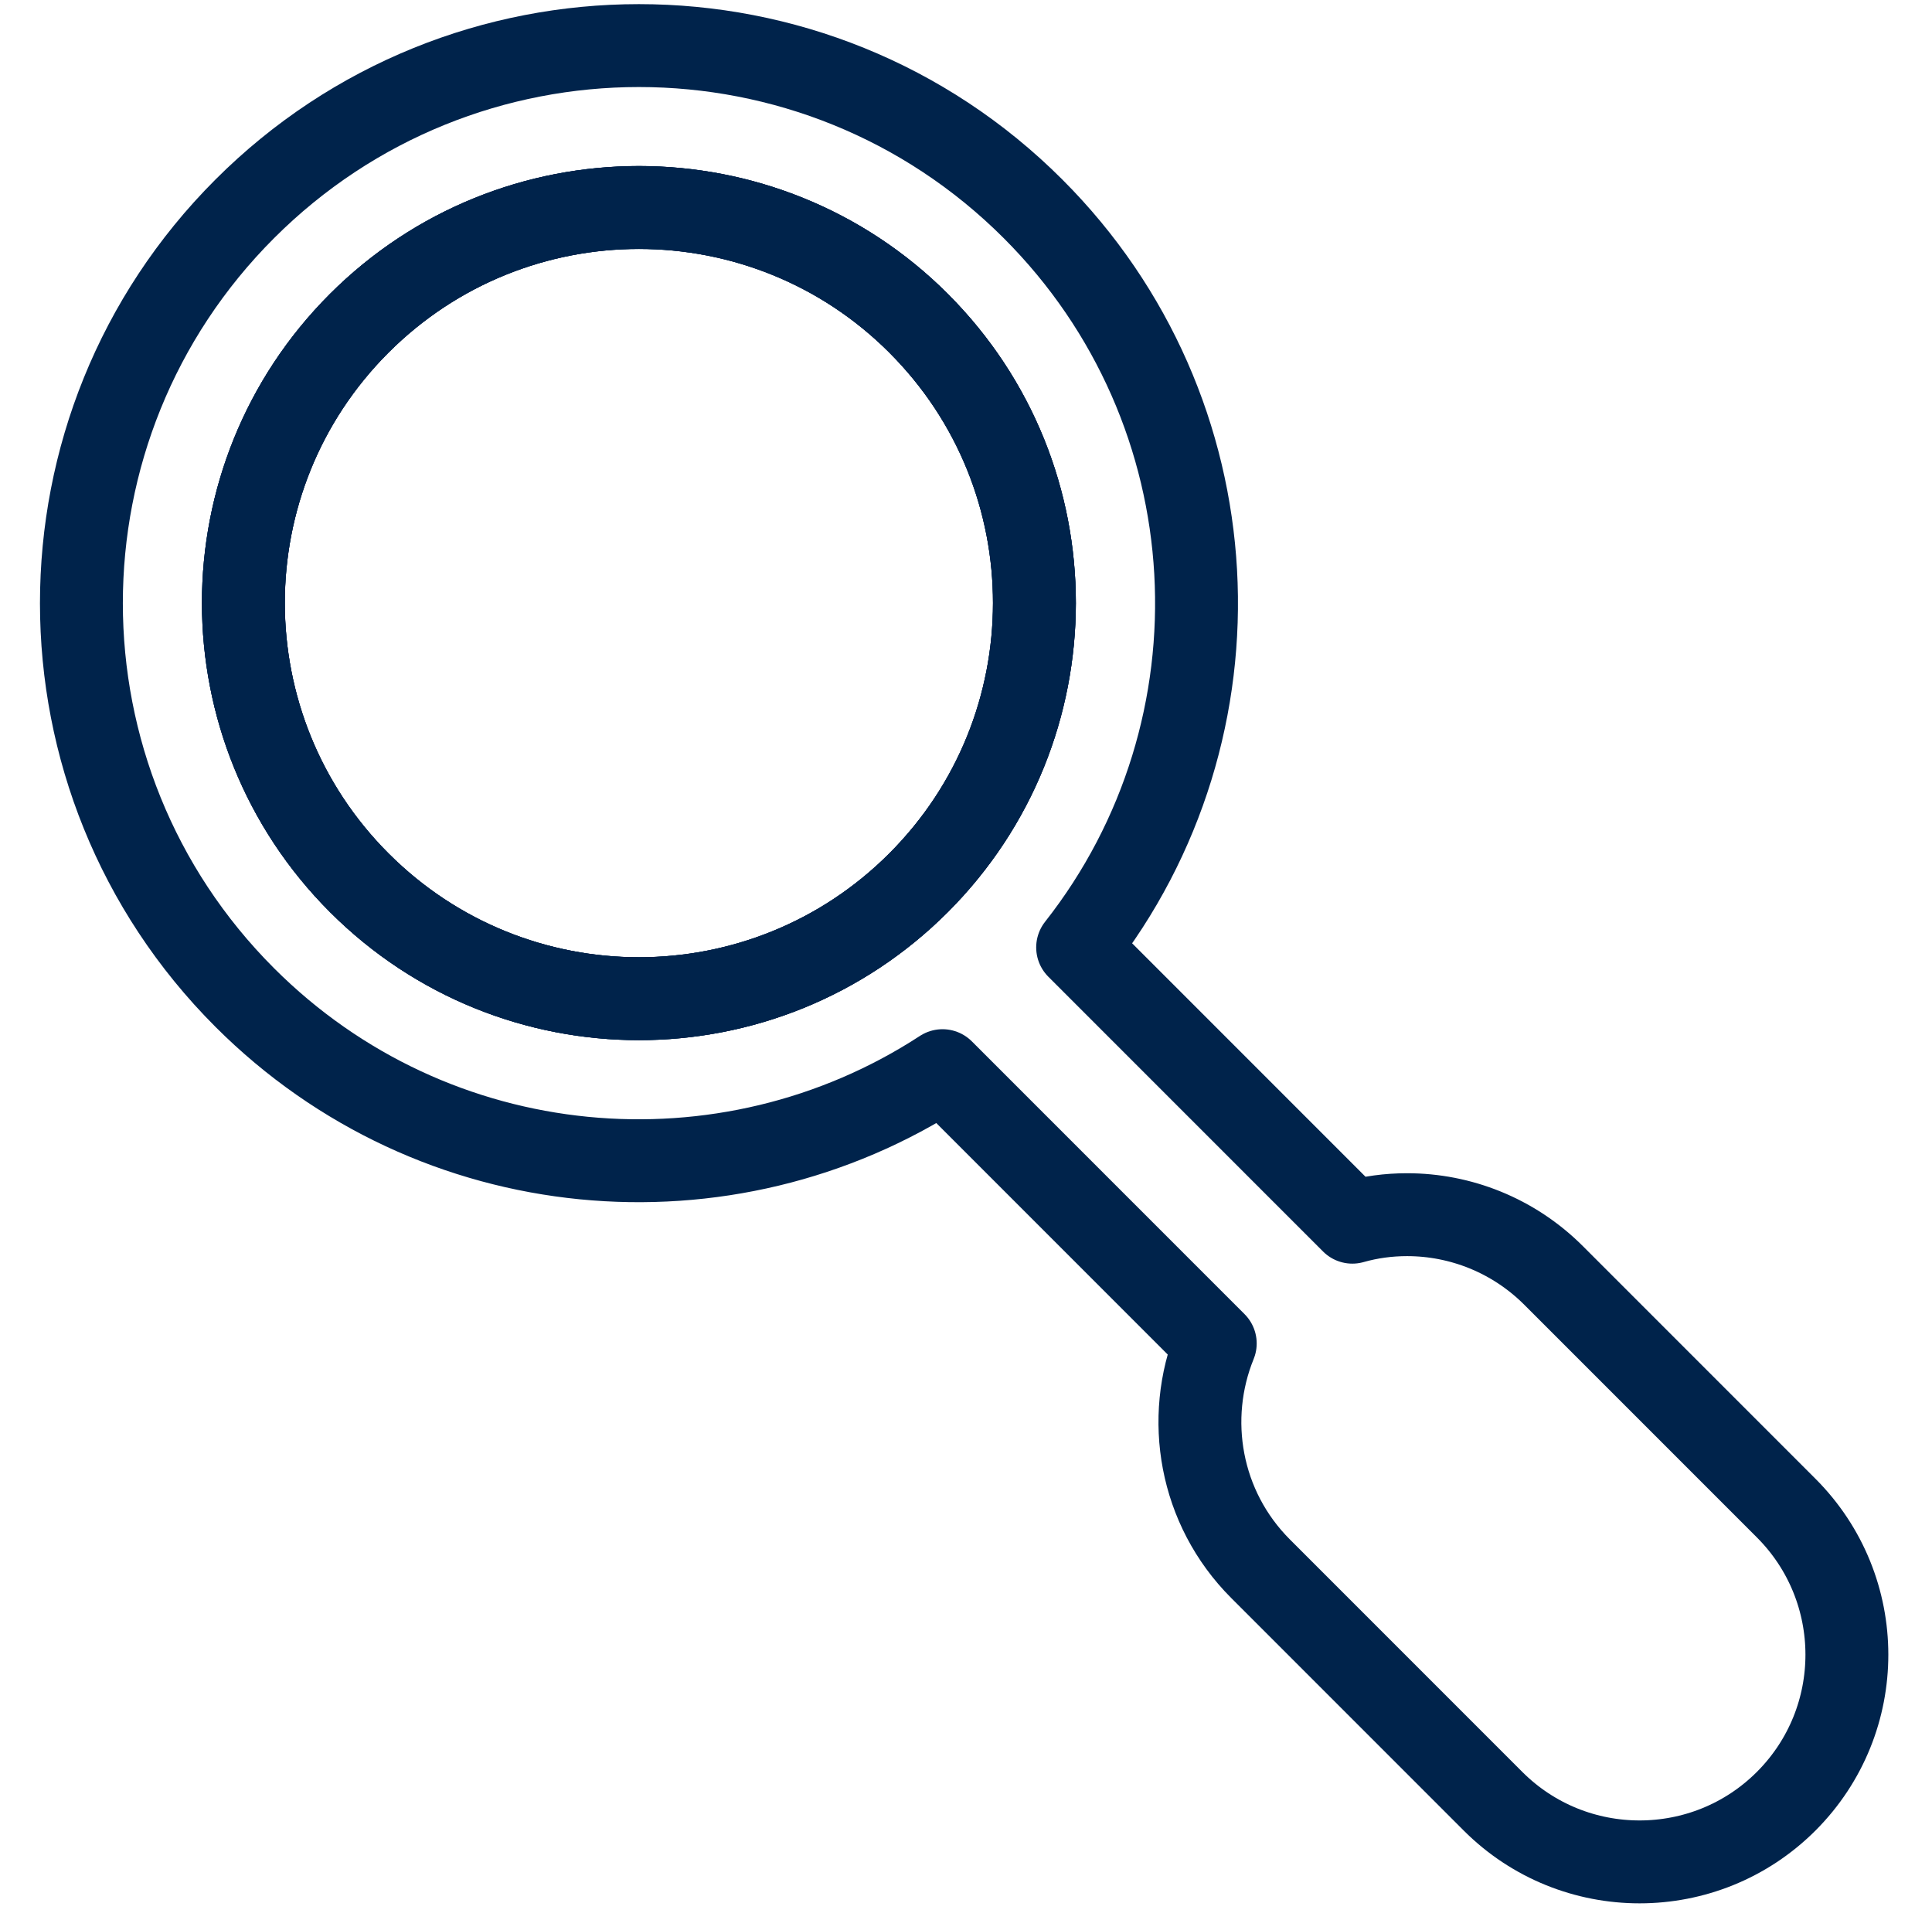 <?xml version="1.0" encoding="UTF-8"?>
<svg xmlns="http://www.w3.org/2000/svg" id="Ebene_2" data-name="Ebene 2" viewBox="0 0 512.82 506.8">
  <defs>
    <style>
      .cls-1 {
        fill: none;
        stroke: #00234b;
        stroke-linecap: round;
        stroke-linejoin: round;
        stroke-width: 22px;
      }
    </style>
  </defs>
  <path class="cls-1" d="M243.85,85.81c41,41,40.94,107.48-.05,148.47-41,41-107.42,41-148.42,0-41-40.99-41.05-107.48-.05-148.47,41-41,107.53-41,148.53,0Z"></path>
  <path class="cls-1" d="M243.85,85.81c41,41,40.94,107.48-.05,148.47-41,41-107.42,41-148.42,0-41-40.99-41.05-107.48-.05-148.47,41-41,107.53-41,148.53,0Z"></path>
  <path class="cls-1" d="M274.22,55.44C216.43-2.35,122.74-2.35,64.95,55.44c-57.79,57.79-57.79,151.48,0,209.27,50.33,50.33,127.87,56.82,185.23,19.42l72.39,72.39c-8.1,19.91-4.13,43.62,12.02,59.78l61.71,61.71c21.46,21.46,56.34,21.46,77.81,0,21.52-21.52,21.46-56.34,0-77.8l-61.71-61.71c-10.73-10.73-24.84-16.15-38.9-16.15-4.94,0-9.77.64-14.54,1.99l-72.92-72.92c45.72-58.06,41.75-142.41-11.8-195.96ZM95.37,234.29c-41-40.99-41.05-107.48-.05-148.47,41-41,107.53-41,148.53,0,41,41,40.94,107.48-.05,148.47-41,41-107.42,41-148.42,0Z"></path>
</svg>
